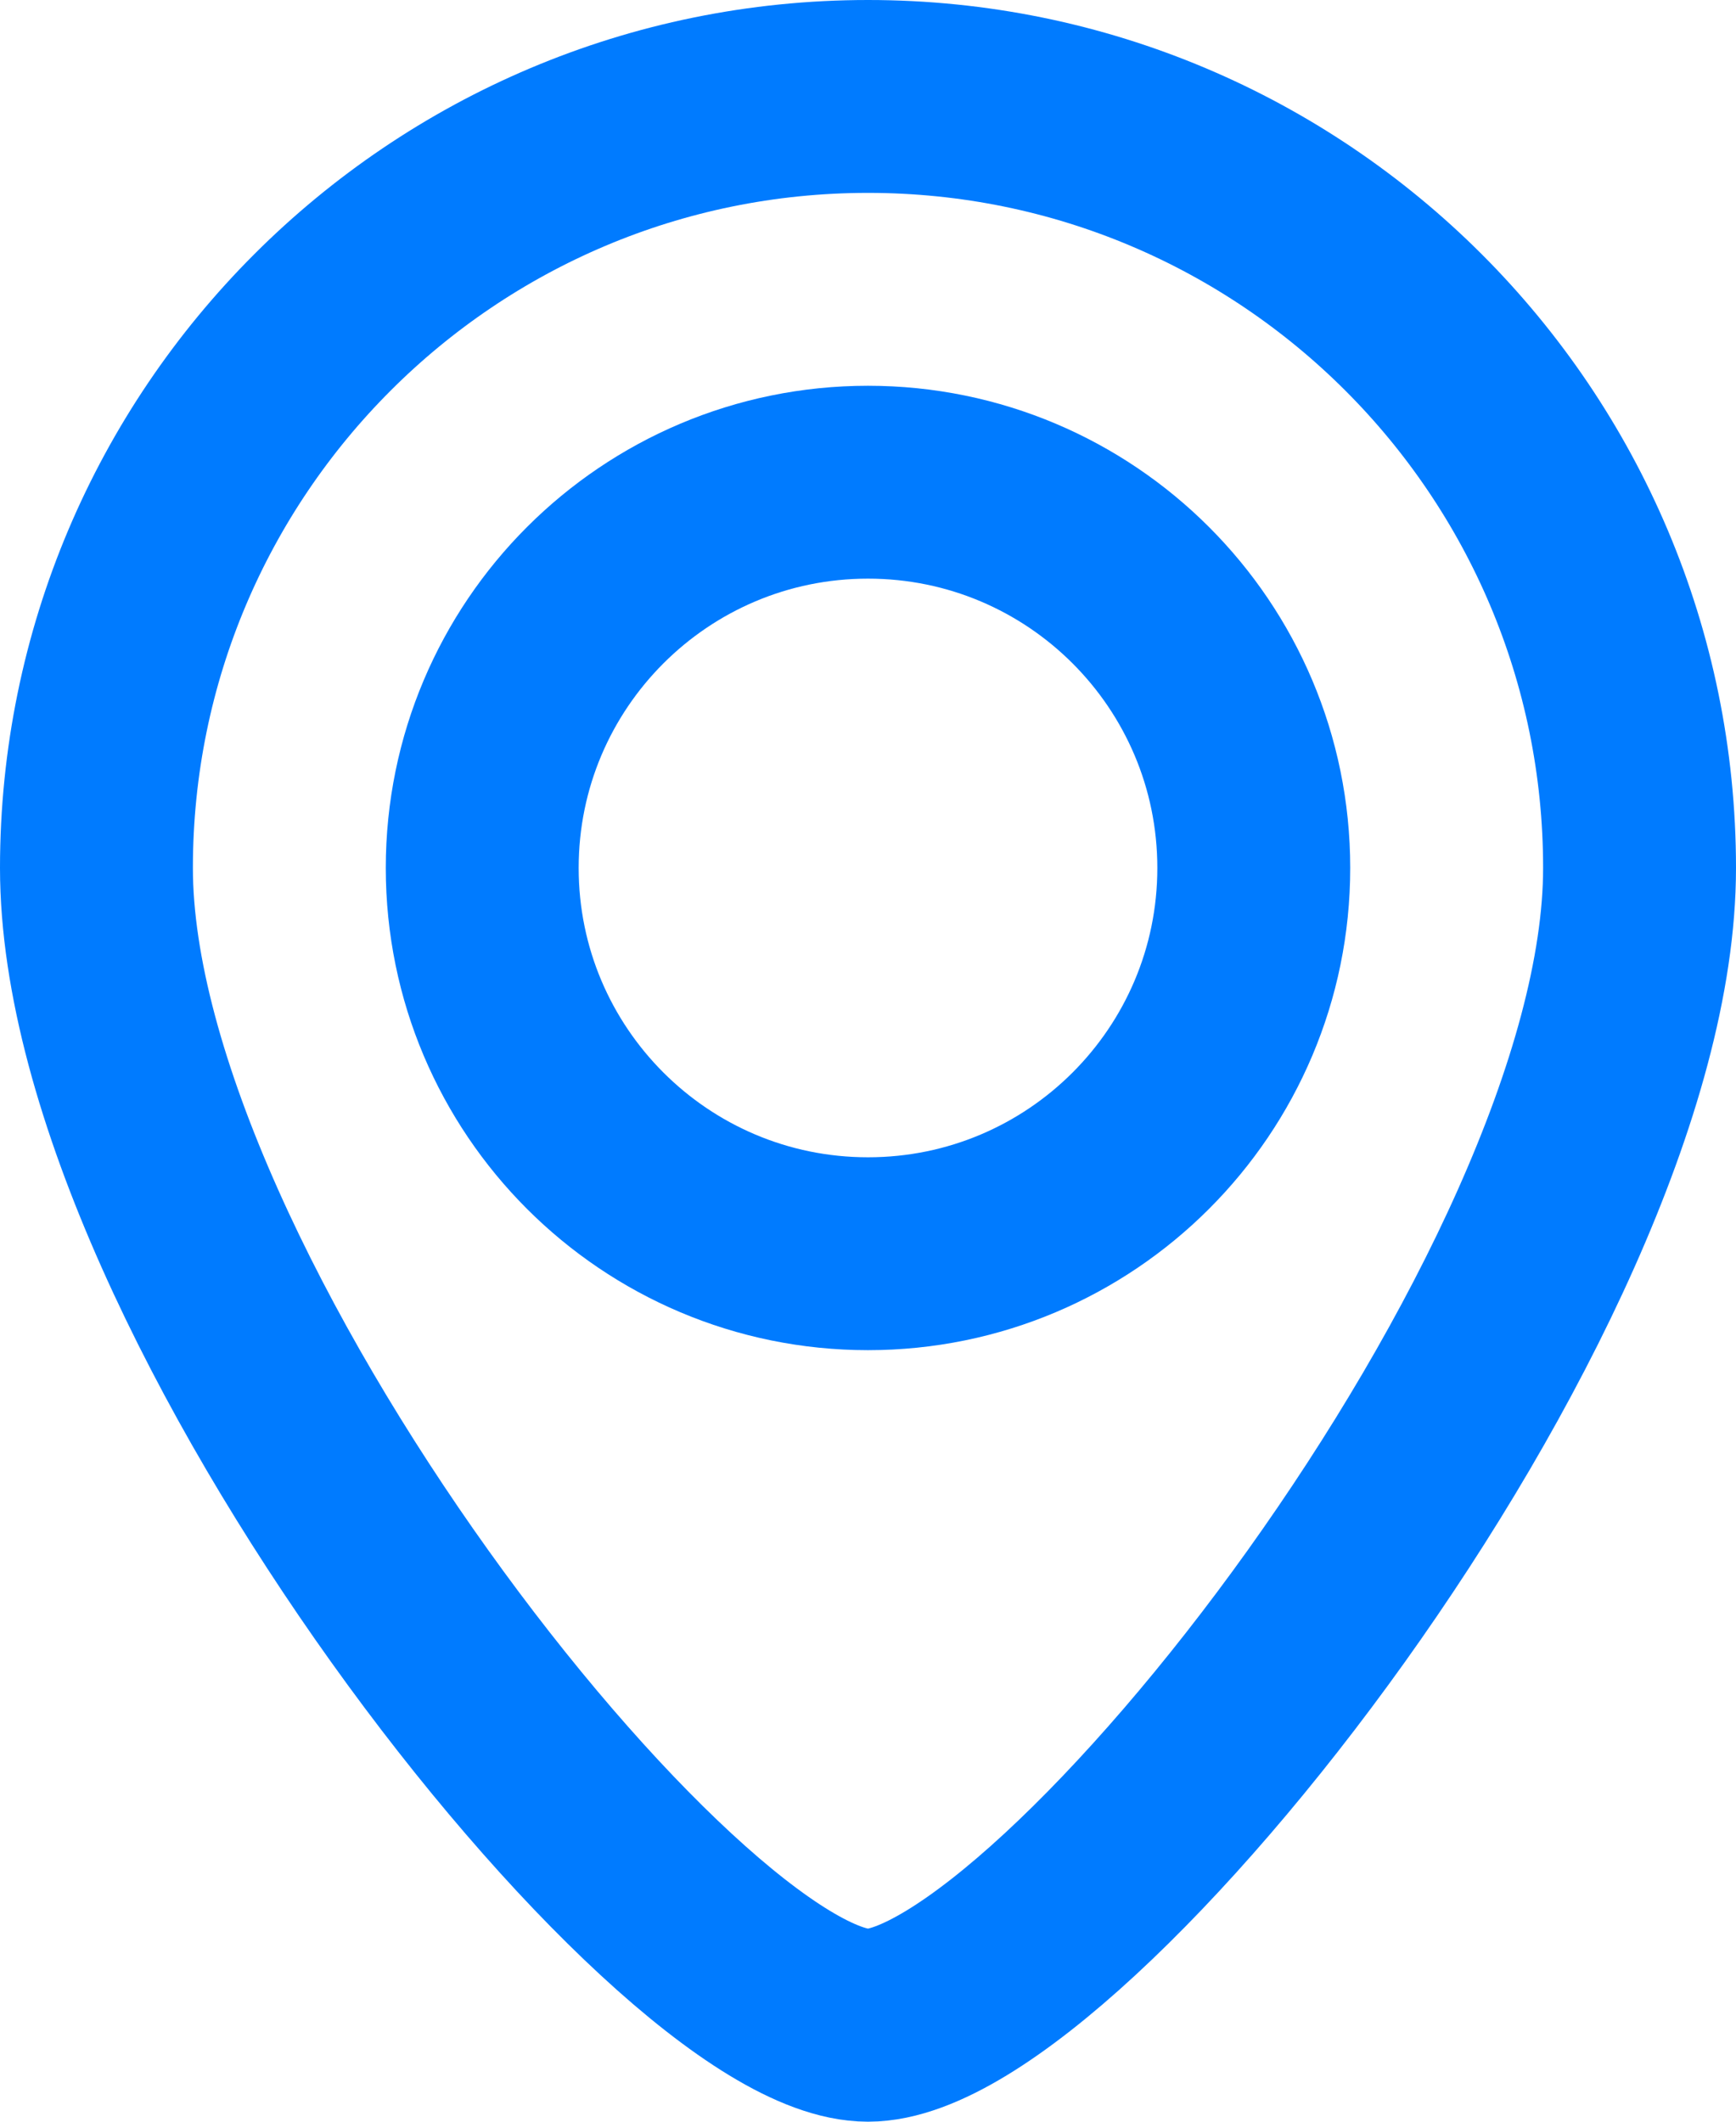 <svg width="18" height="22" viewBox="0 0 18 22" fill="none" xmlns="http://www.w3.org/2000/svg">
<path d="M13 9C13 11.209 11.209 13 9 13C6.791 13 5 11.209 5 9C5 6.791 6.791 5 9 5C11.209 5 13 6.791 13 9Z" stroke="#007BFF" stroke-width="2"/>
<path d="M17 9C17 13.418 11 21 9 21C7 21 1 13.418 1 9C1 4.582 4.582 1 9 1C13.418 1 17 4.582 17 9Z" stroke="#007BFF" stroke-width="2"/>
</svg>
